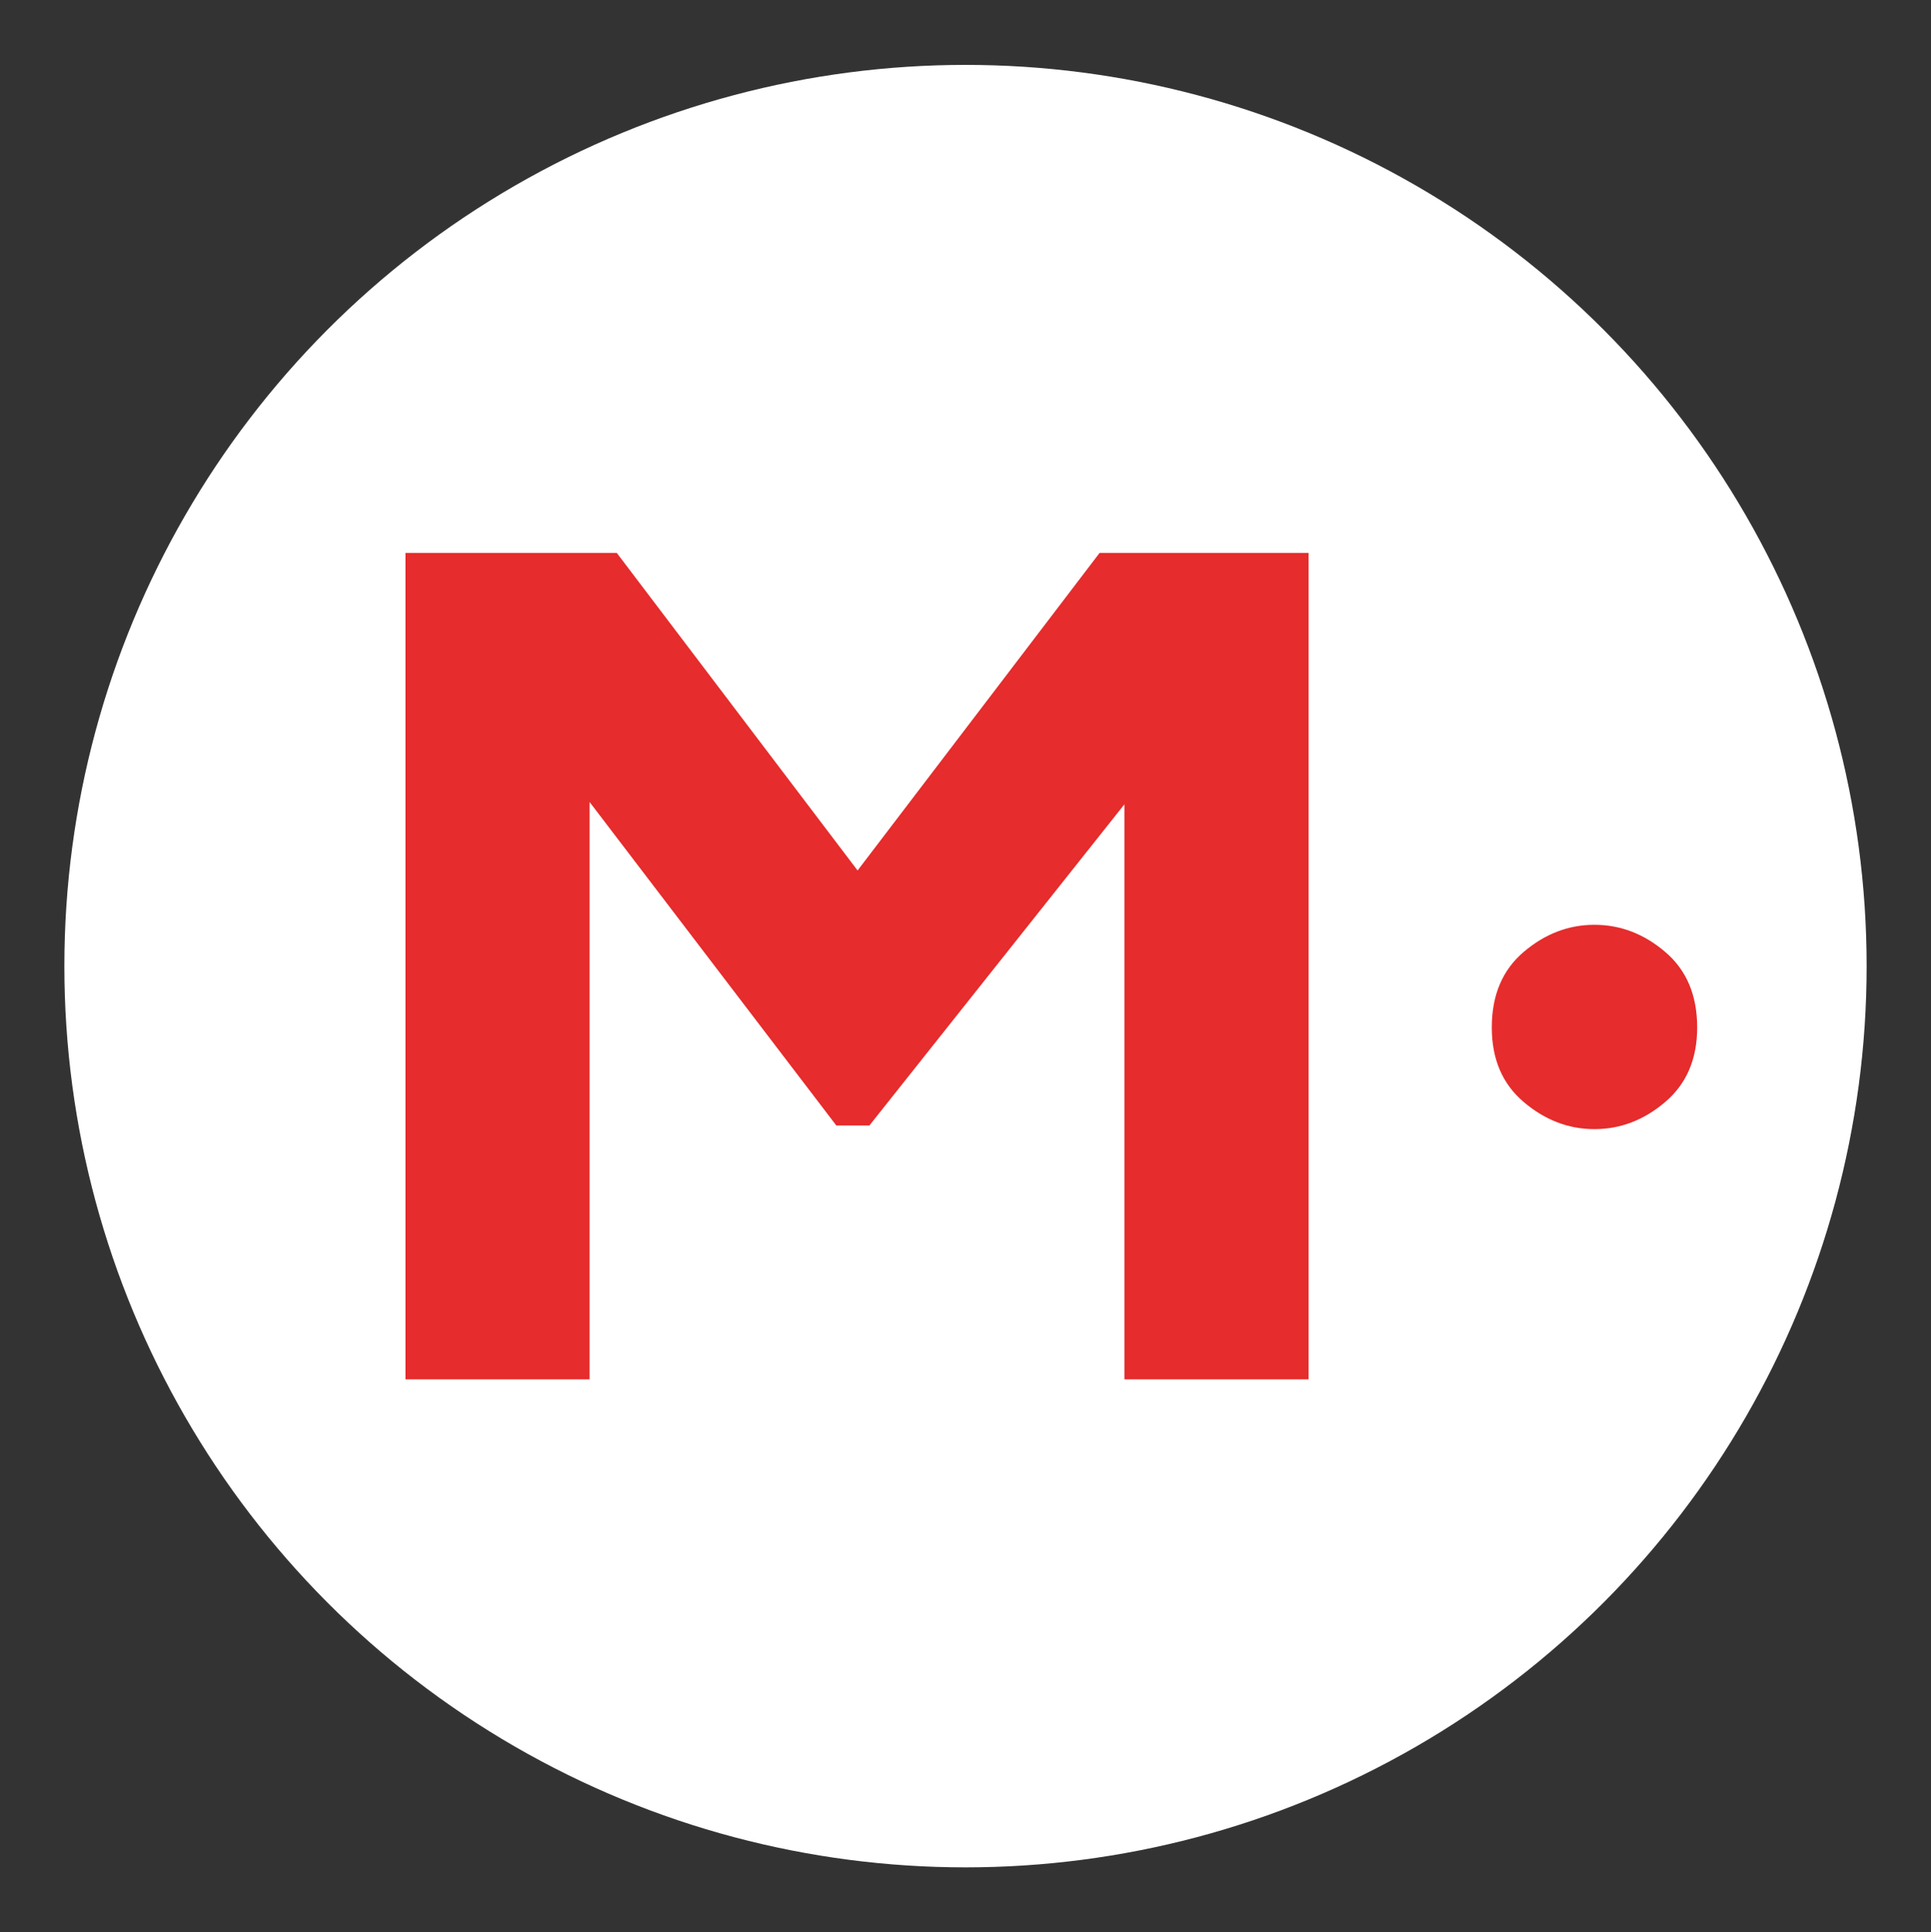 <svg xmlns="http://www.w3.org/2000/svg" xmlns:xlink="http://www.w3.org/1999/xlink" id="Layer_1" x="0px" y="0px" viewBox="0 0 45 45.023" style="enable-background:new 0 0 45 45.023;" xml:space="preserve">
<rect x="0" y="0" width="45" height="45.023" fill="#333333" stroke="none"/>
<style type="text/css">
	.st0{fill:#FFFFFF;}
	.st1{fill:#E62C2C;}
</style>
<circle class="st0" cx="22.5" cy="22.512" r="21"></circle>
<g>
	<polygon class="st1" points="26.203,18.742 20.261,26.225 19.489,26.225 13.74,18.688 13.74,32.141 9.449,32.141 9.449,12.883    14.373,12.883 19.985,20.283 25.625,12.883 30.496,12.883 30.496,32.141 26.203,32.141  "></polygon>
	<path class="st1" d="M35.507,22.182c0.496-0.422,1.045-0.633,1.65-0.633s1.156,0.211,1.65,0.633   c0.496,0.422,0.744,1.008,0.744,1.76c0,0.734-0.248,1.313-0.744,1.735c-0.494,0.422-1.045,0.633-1.65,0.633   s-1.154-0.211-1.65-0.633s-0.742-1-0.742-1.735C34.765,23.19,35.011,22.604,35.507,22.182"></path>
</g>
</svg>